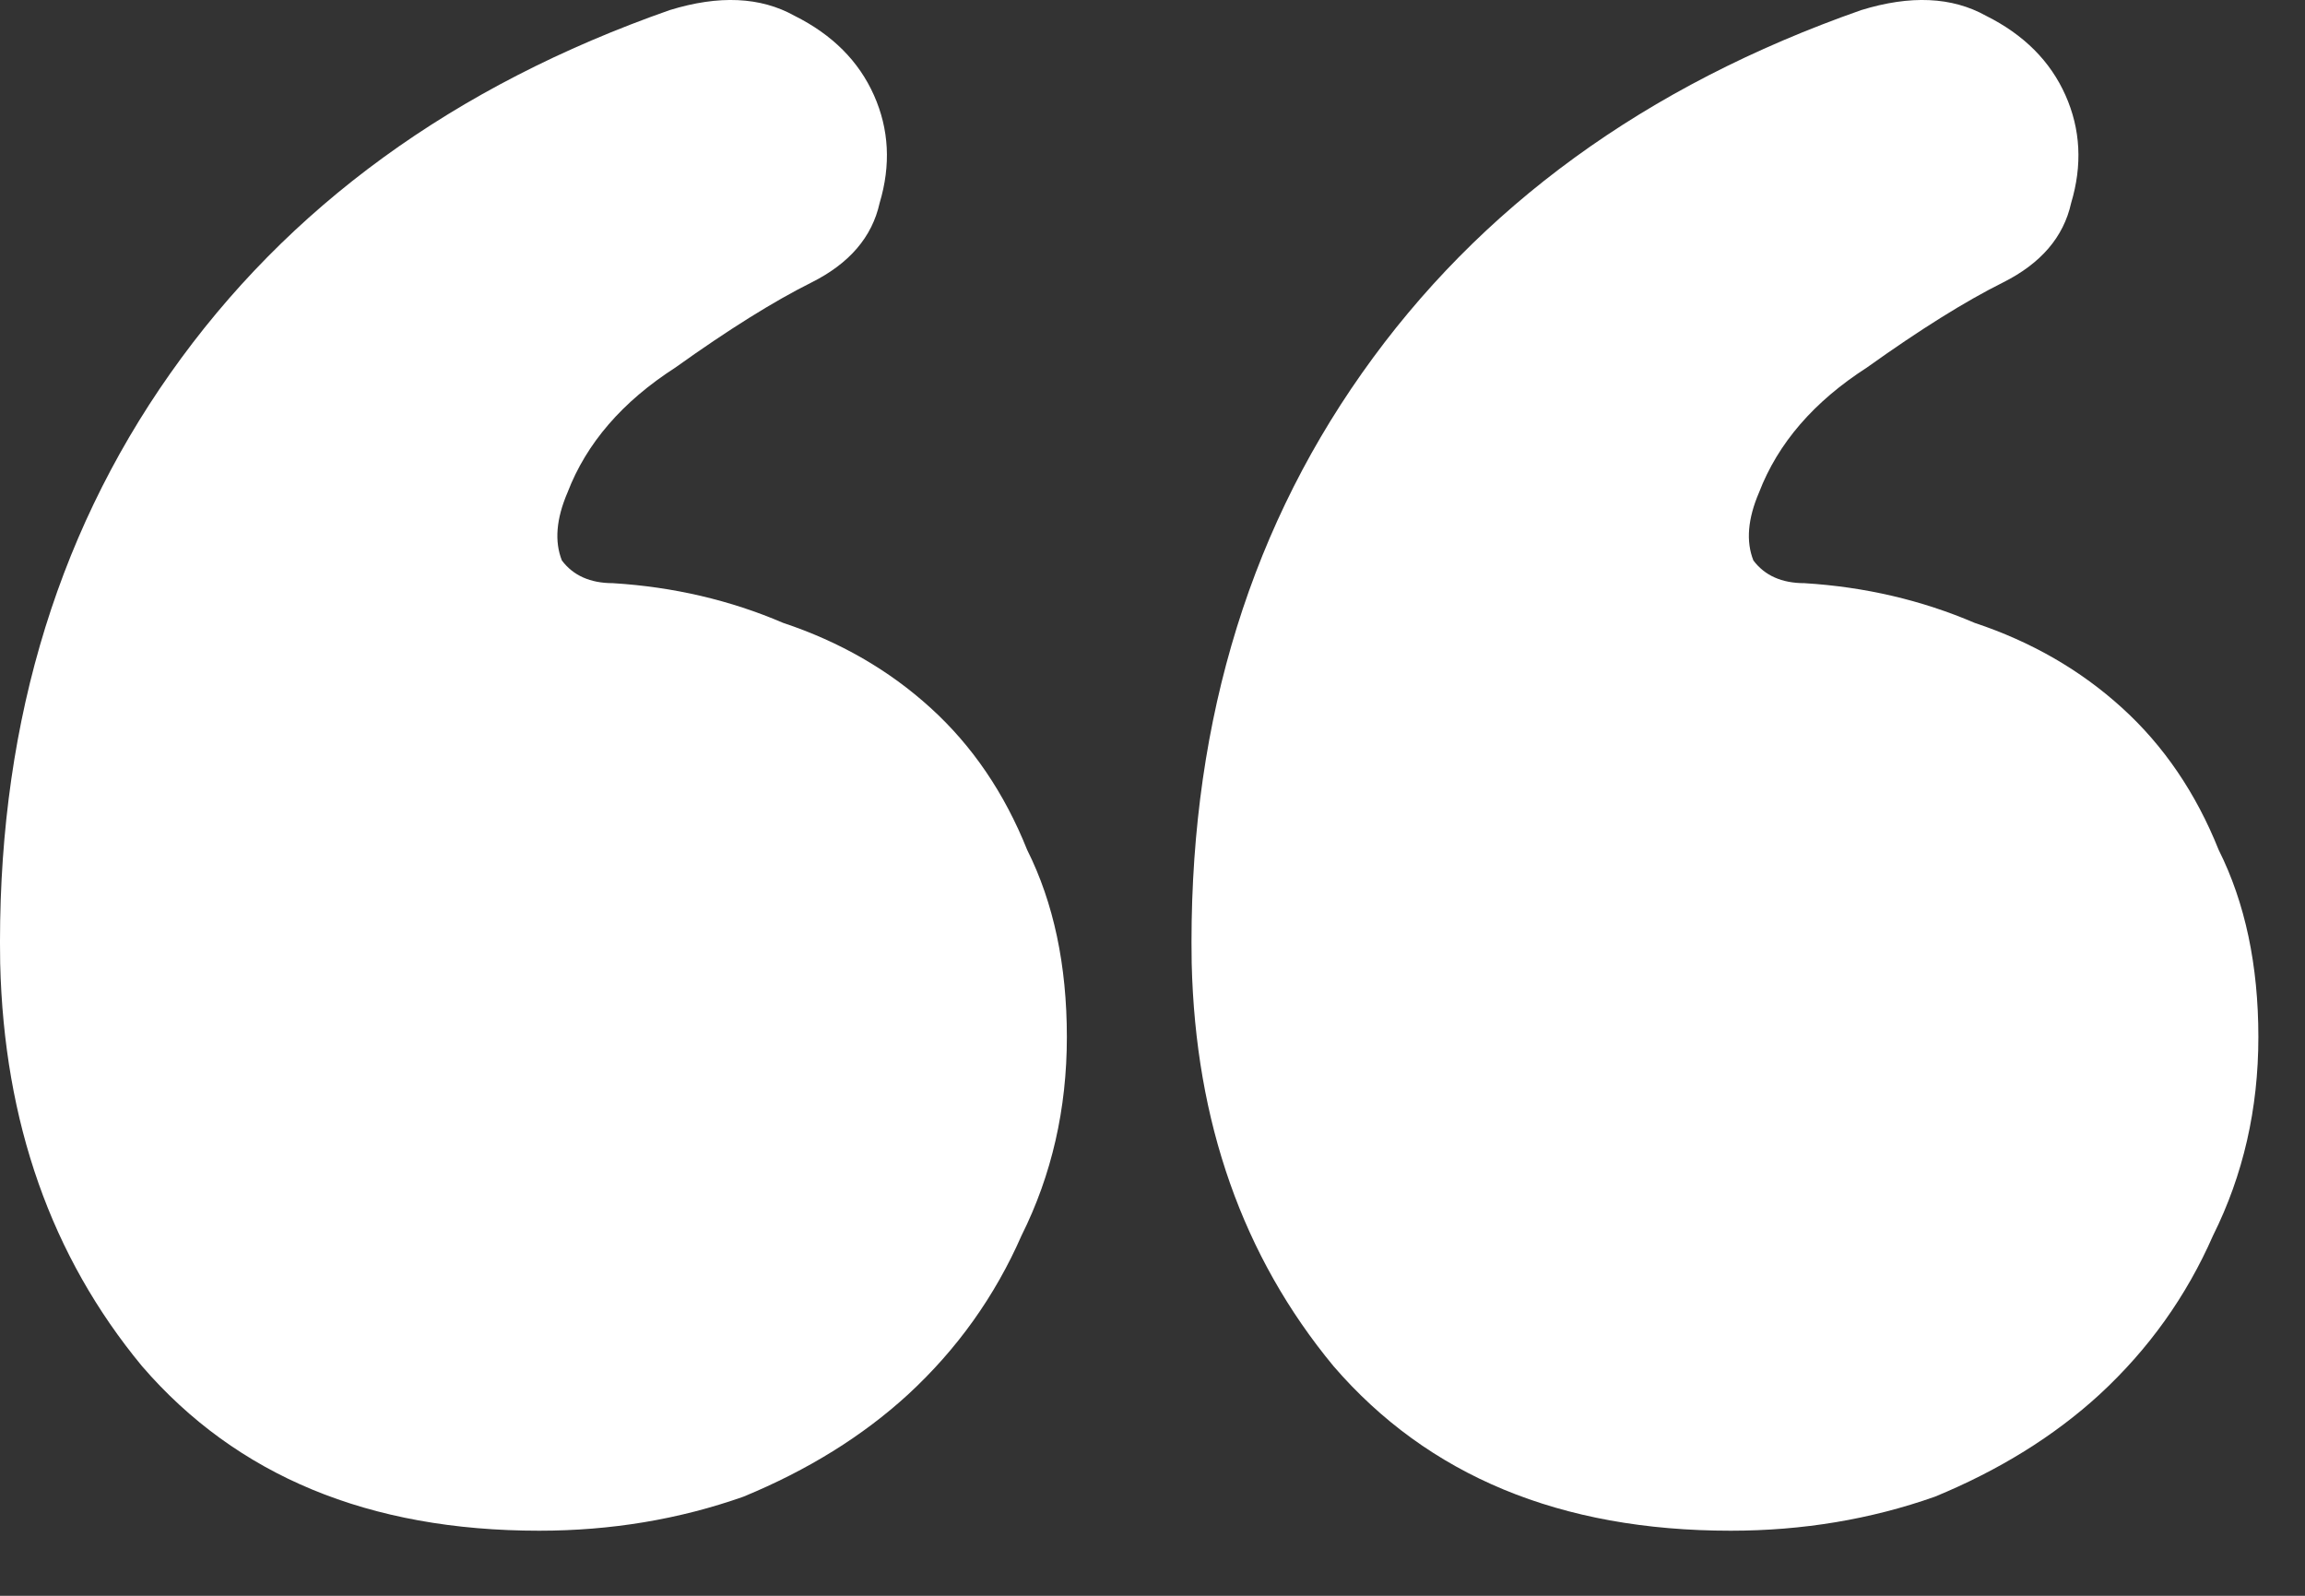 <svg width="26" height="18" viewBox="0 0 26 18" fill="none" xmlns="http://www.w3.org/2000/svg">
<rect x="0" y="0" width="26" height="18" fill="#333333" stroke="none"/>
<path d="M6.082 17.266C4.162 17.266 2.669 16.647 1.602 15.41C0.578 14.172 0.045 12.658 0.002 10.866C-0.041 8.306 0.599 6.087 1.922 4.21C3.245 2.332 5.122 0.967 7.554 0.114C8.109 -0.057 8.578 -0.036 8.962 0.178C9.389 0.391 9.687 0.69 9.858 1.074C10.029 1.458 10.05 1.863 9.922 2.29C9.837 2.674 9.581 2.972 9.154 3.186C8.727 3.399 8.215 3.719 7.618 4.146C7.021 4.53 6.615 4.999 6.402 5.554C6.274 5.852 6.253 6.108 6.338 6.322C6.466 6.492 6.658 6.578 6.914 6.578C7.597 6.62 8.237 6.77 8.834 7.026C9.474 7.239 10.029 7.559 10.498 7.986C10.967 8.412 11.33 8.946 11.586 9.586C11.885 10.183 12.034 10.887 12.034 11.698C12.034 12.508 11.863 13.255 11.522 13.938C11.223 14.62 10.797 15.218 10.242 15.73C9.73 16.199 9.111 16.583 8.386 16.882C7.661 17.138 6.893 17.266 6.082 17.266ZM19.522 17.266C17.602 17.266 16.109 16.647 15.042 15.41C14.018 14.172 13.485 12.658 13.442 10.866C13.399 8.306 14.039 6.087 15.362 4.21C16.685 2.332 18.562 0.967 20.994 0.114C21.549 -0.057 22.018 -0.036 22.402 0.178C22.829 0.391 23.127 0.69 23.298 1.074C23.469 1.458 23.49 1.863 23.362 2.29C23.277 2.674 23.021 2.972 22.594 3.186C22.167 3.399 21.655 3.719 21.058 4.146C20.461 4.53 20.055 4.999 19.842 5.554C19.714 5.852 19.693 6.108 19.778 6.322C19.906 6.492 20.098 6.578 20.354 6.578C21.037 6.62 21.677 6.77 22.274 7.026C22.914 7.239 23.469 7.559 23.938 7.986C24.407 8.412 24.77 8.946 25.026 9.586C25.325 10.183 25.474 10.887 25.474 11.698C25.474 12.508 25.303 13.255 24.962 13.938C24.663 14.62 24.237 15.218 23.682 15.73C23.17 16.199 22.551 16.583 21.826 16.882C21.101 17.138 20.333 17.266 19.522 17.266Z" fill="white"/>
</svg>
